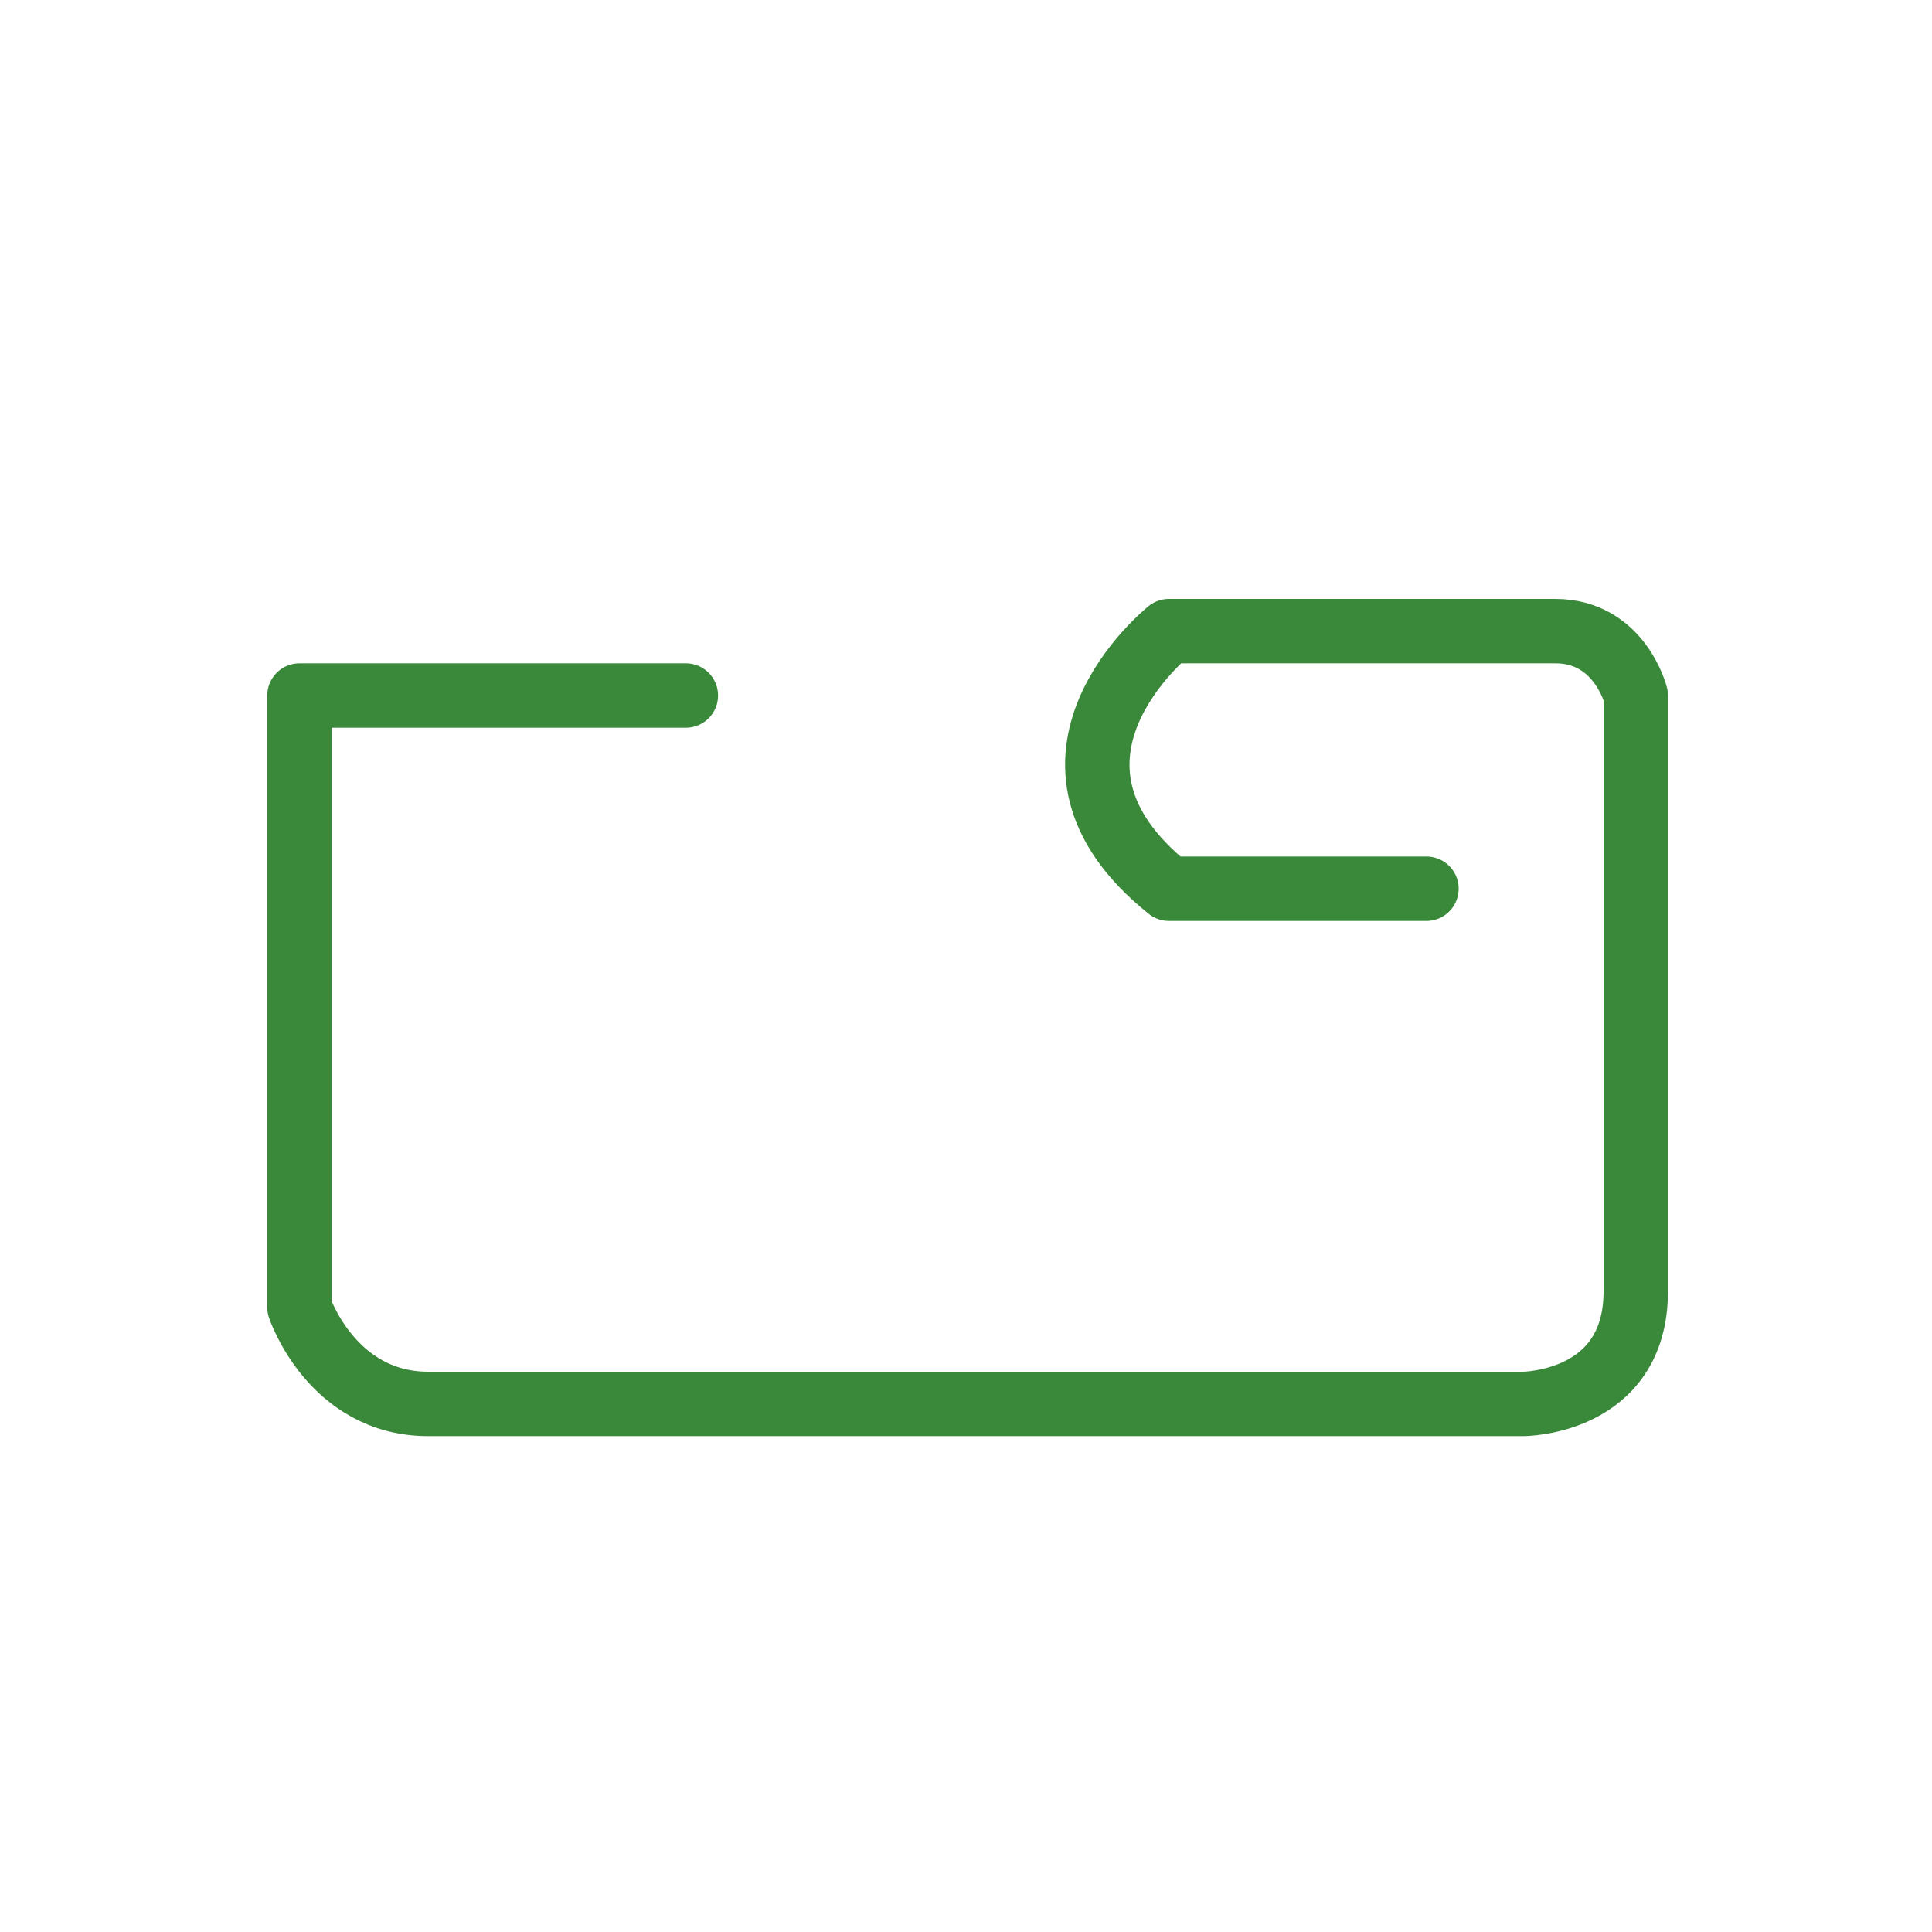 <?xml version="1.0" encoding="utf-8"?>
<!-- Generator: Adobe Illustrator 23.0.2, SVG Export Plug-In . SVG Version: 6.00 Build 0)  -->
<svg version="1.1" id="レイヤー_1" xmlns="http://www.w3.org/2000/svg" xmlns:xlink="http://www.w3.org/1999/xlink" x="0px"
	 y="0px" viewBox="0 0 60 60" style="enable-background:new 0 0 60 60;" xml:space="preserve">
<style type="text/css">
	.st0{fill:#FFFFFF;}
	.st1{fill:none;stroke:#3A883A;stroke-width:2;stroke-linecap:round;stroke-linejoin:round;stroke-miterlimit:10;}
</style>
<g>
	<g>
		<rect class="st0" width="60" height="60"/>
	</g>
	<path class="st1" d="M21.3,21.6h-12v19c0,0,1,3,4,3h34c0,0,3.5,0,3.5-3.5V21.6c0,0-0.5-2-2.5-2h-12c0,0-5,4,0,8h8"/>
</g>
</svg>
